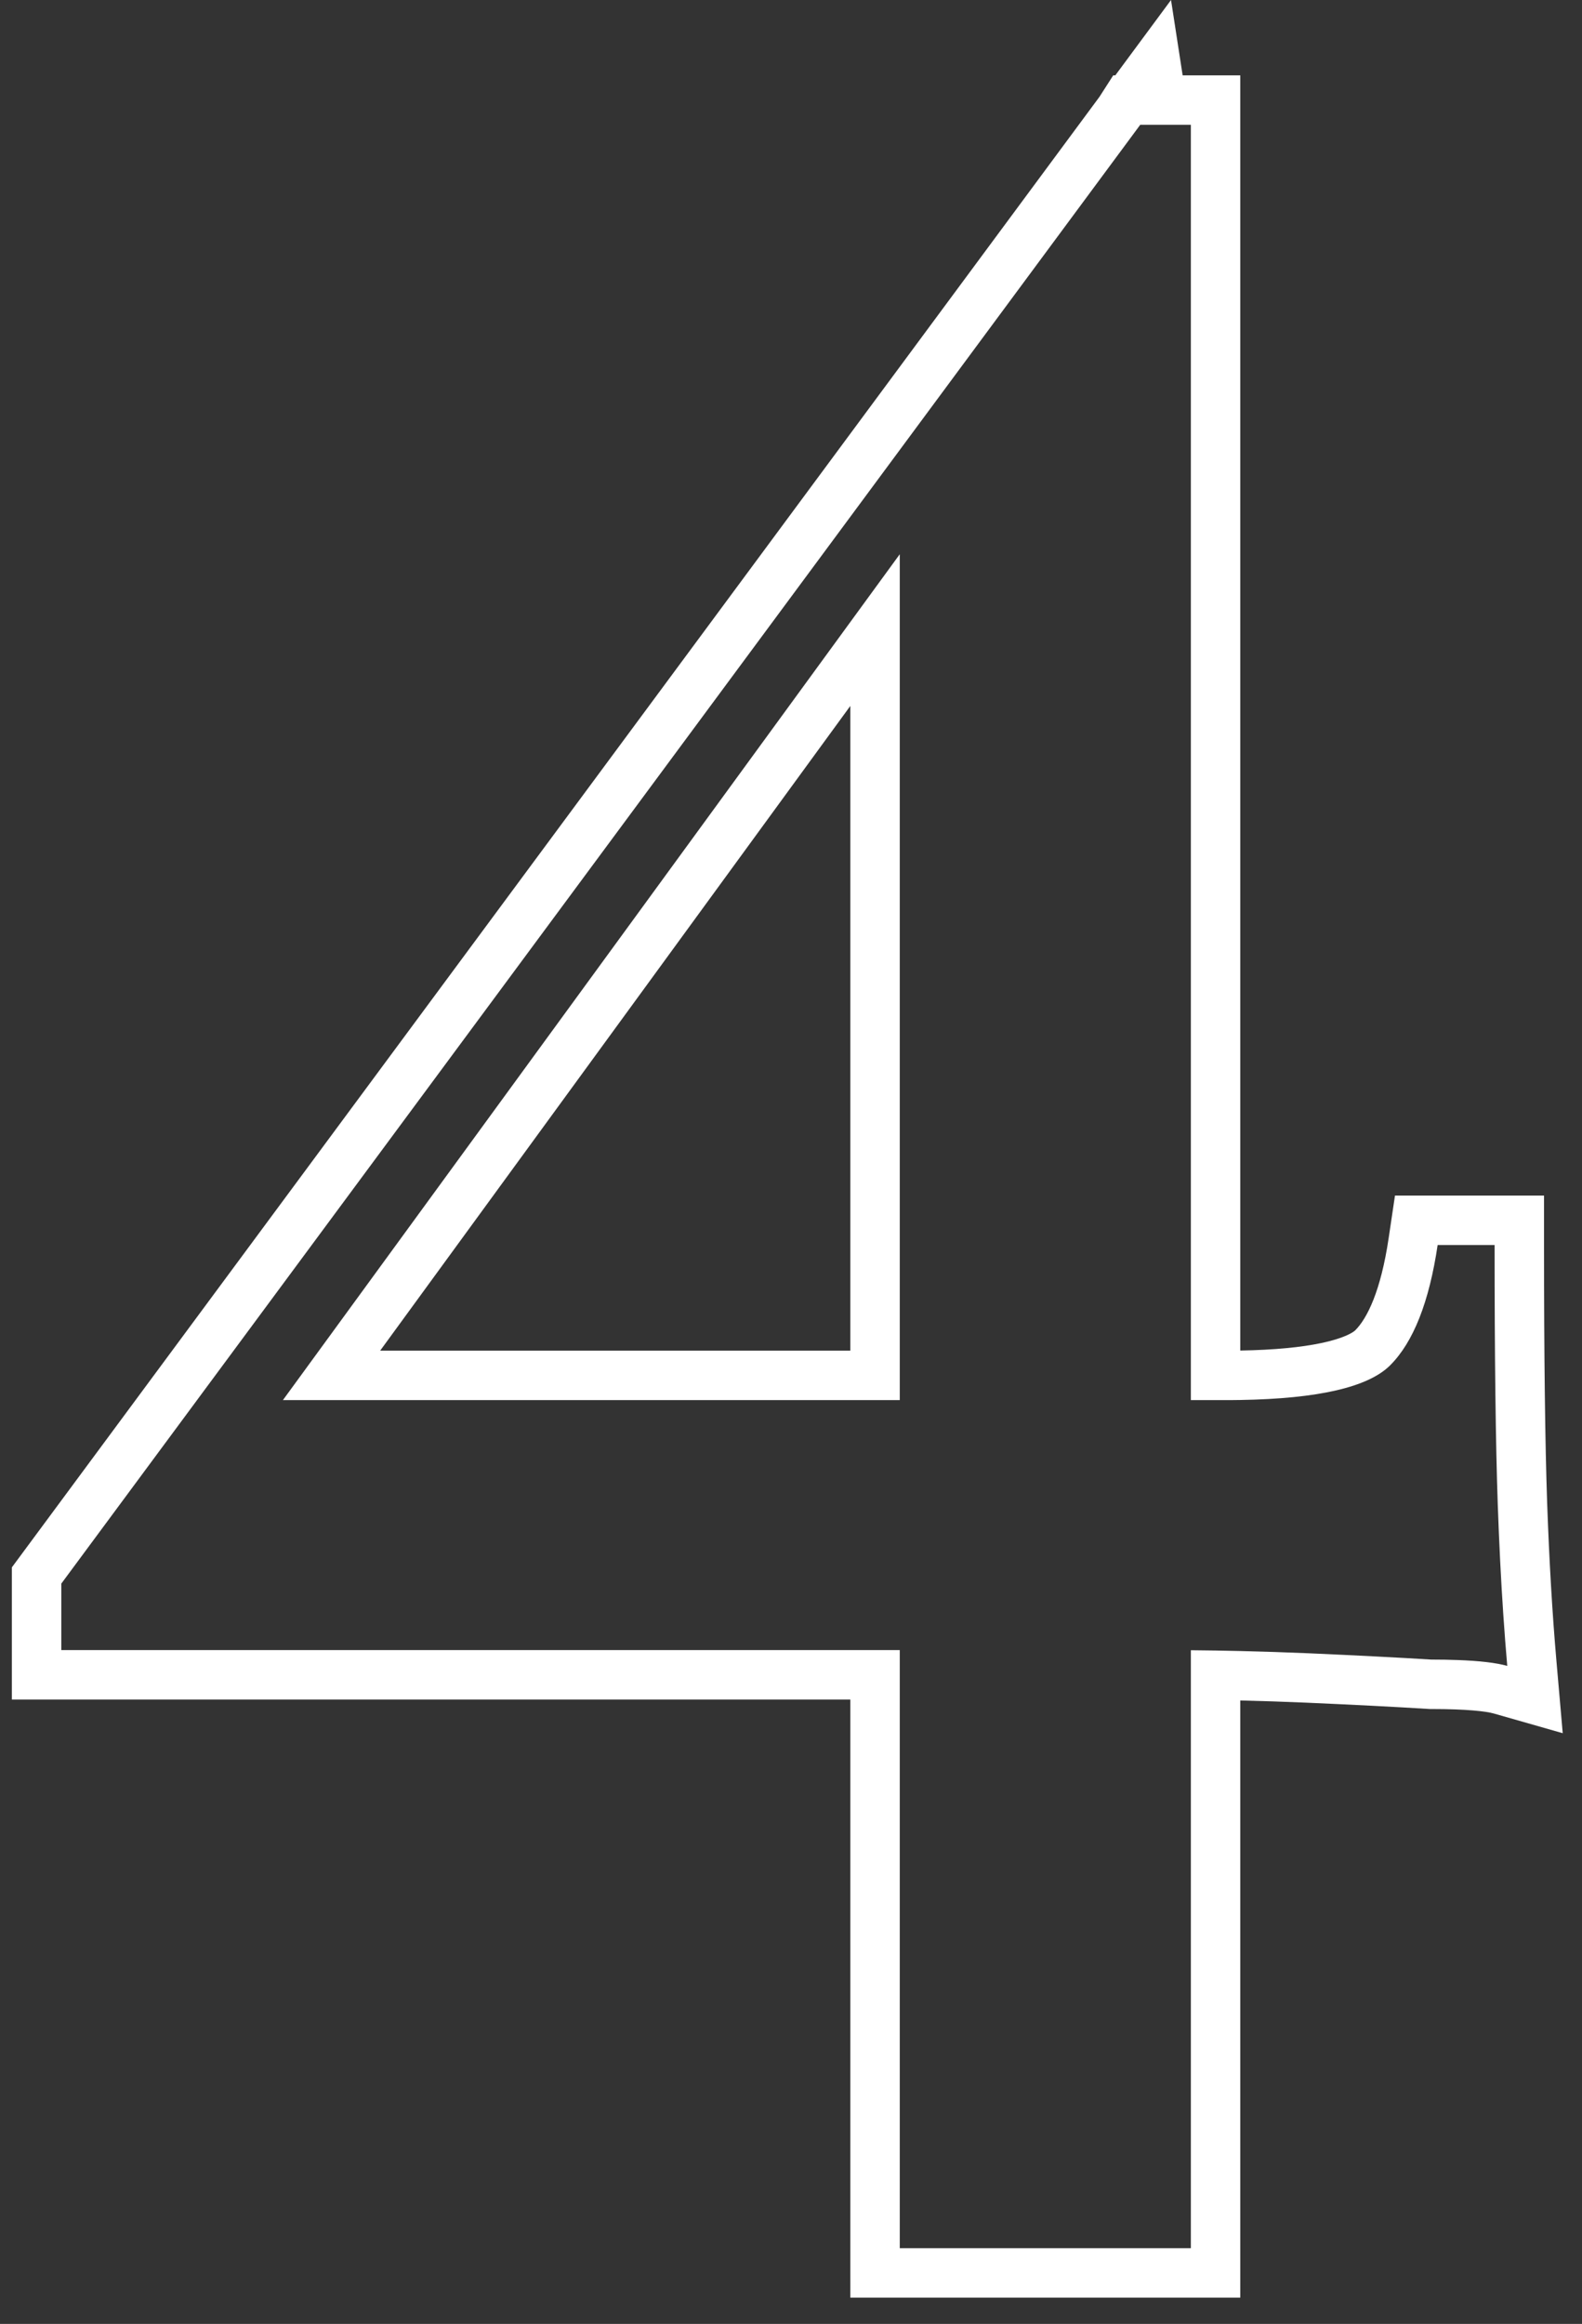 <svg width="32" height="47" viewBox="0 0 32 47" fill="none" xmlns="http://www.w3.org/2000/svg">
<rect x="0" y="0" width="32" height="47" fill="#333333" stroke="none"/>
<path fill-rule="evenodd" clip-rule="evenodd" d="M23.064 2.524L1.24 32.028V33.372H18.2V45.468H24.088V33.375C24.423 33.378 24.757 33.383 25.088 33.391C25.548 33.402 26.004 33.417 26.456 33.436C27.437 33.479 28.269 33.522 28.952 33.564C29.14 33.564 29.314 33.567 29.474 33.573C29.929 33.589 30.267 33.629 30.488 33.692C30.459 33.358 30.432 33.012 30.408 32.653C30.361 31.958 30.324 31.216 30.296 30.428C30.253 29.191 30.232 27.442 30.232 25.18H29.08C28.909 26.332 28.589 27.143 28.12 27.612C27.677 28.055 26.667 28.288 25.088 28.314C24.991 28.316 24.892 28.316 24.792 28.316H24.088V2.524H23.064ZM18.2 11.209L5.723 28.316H18.2V11.209ZM17.2 14.277L7.69 27.316H17.2V14.277ZM25.088 27.314C25.782 27.302 26.324 27.248 26.729 27.162C27.213 27.06 27.381 26.937 27.413 26.905C27.653 26.665 27.93 26.116 28.09 25.034L28.217 24.18H31.232V25.18C31.232 27.438 31.253 29.174 31.295 30.394C31.337 31.575 31.4 32.645 31.484 33.606L31.61 35.053L30.213 34.654C30.062 34.611 29.675 34.564 28.952 34.564H28.921L28.889 34.562C28.215 34.52 27.39 34.478 26.412 34.435C25.975 34.416 25.534 34.402 25.088 34.391V46.468H17.2V34.372H0.24V31.699L22.241 1.956L22.518 1.524H22.56L23.687 0L23.922 1.524H25.088V27.314Z" fill="white"/>
</svg>

